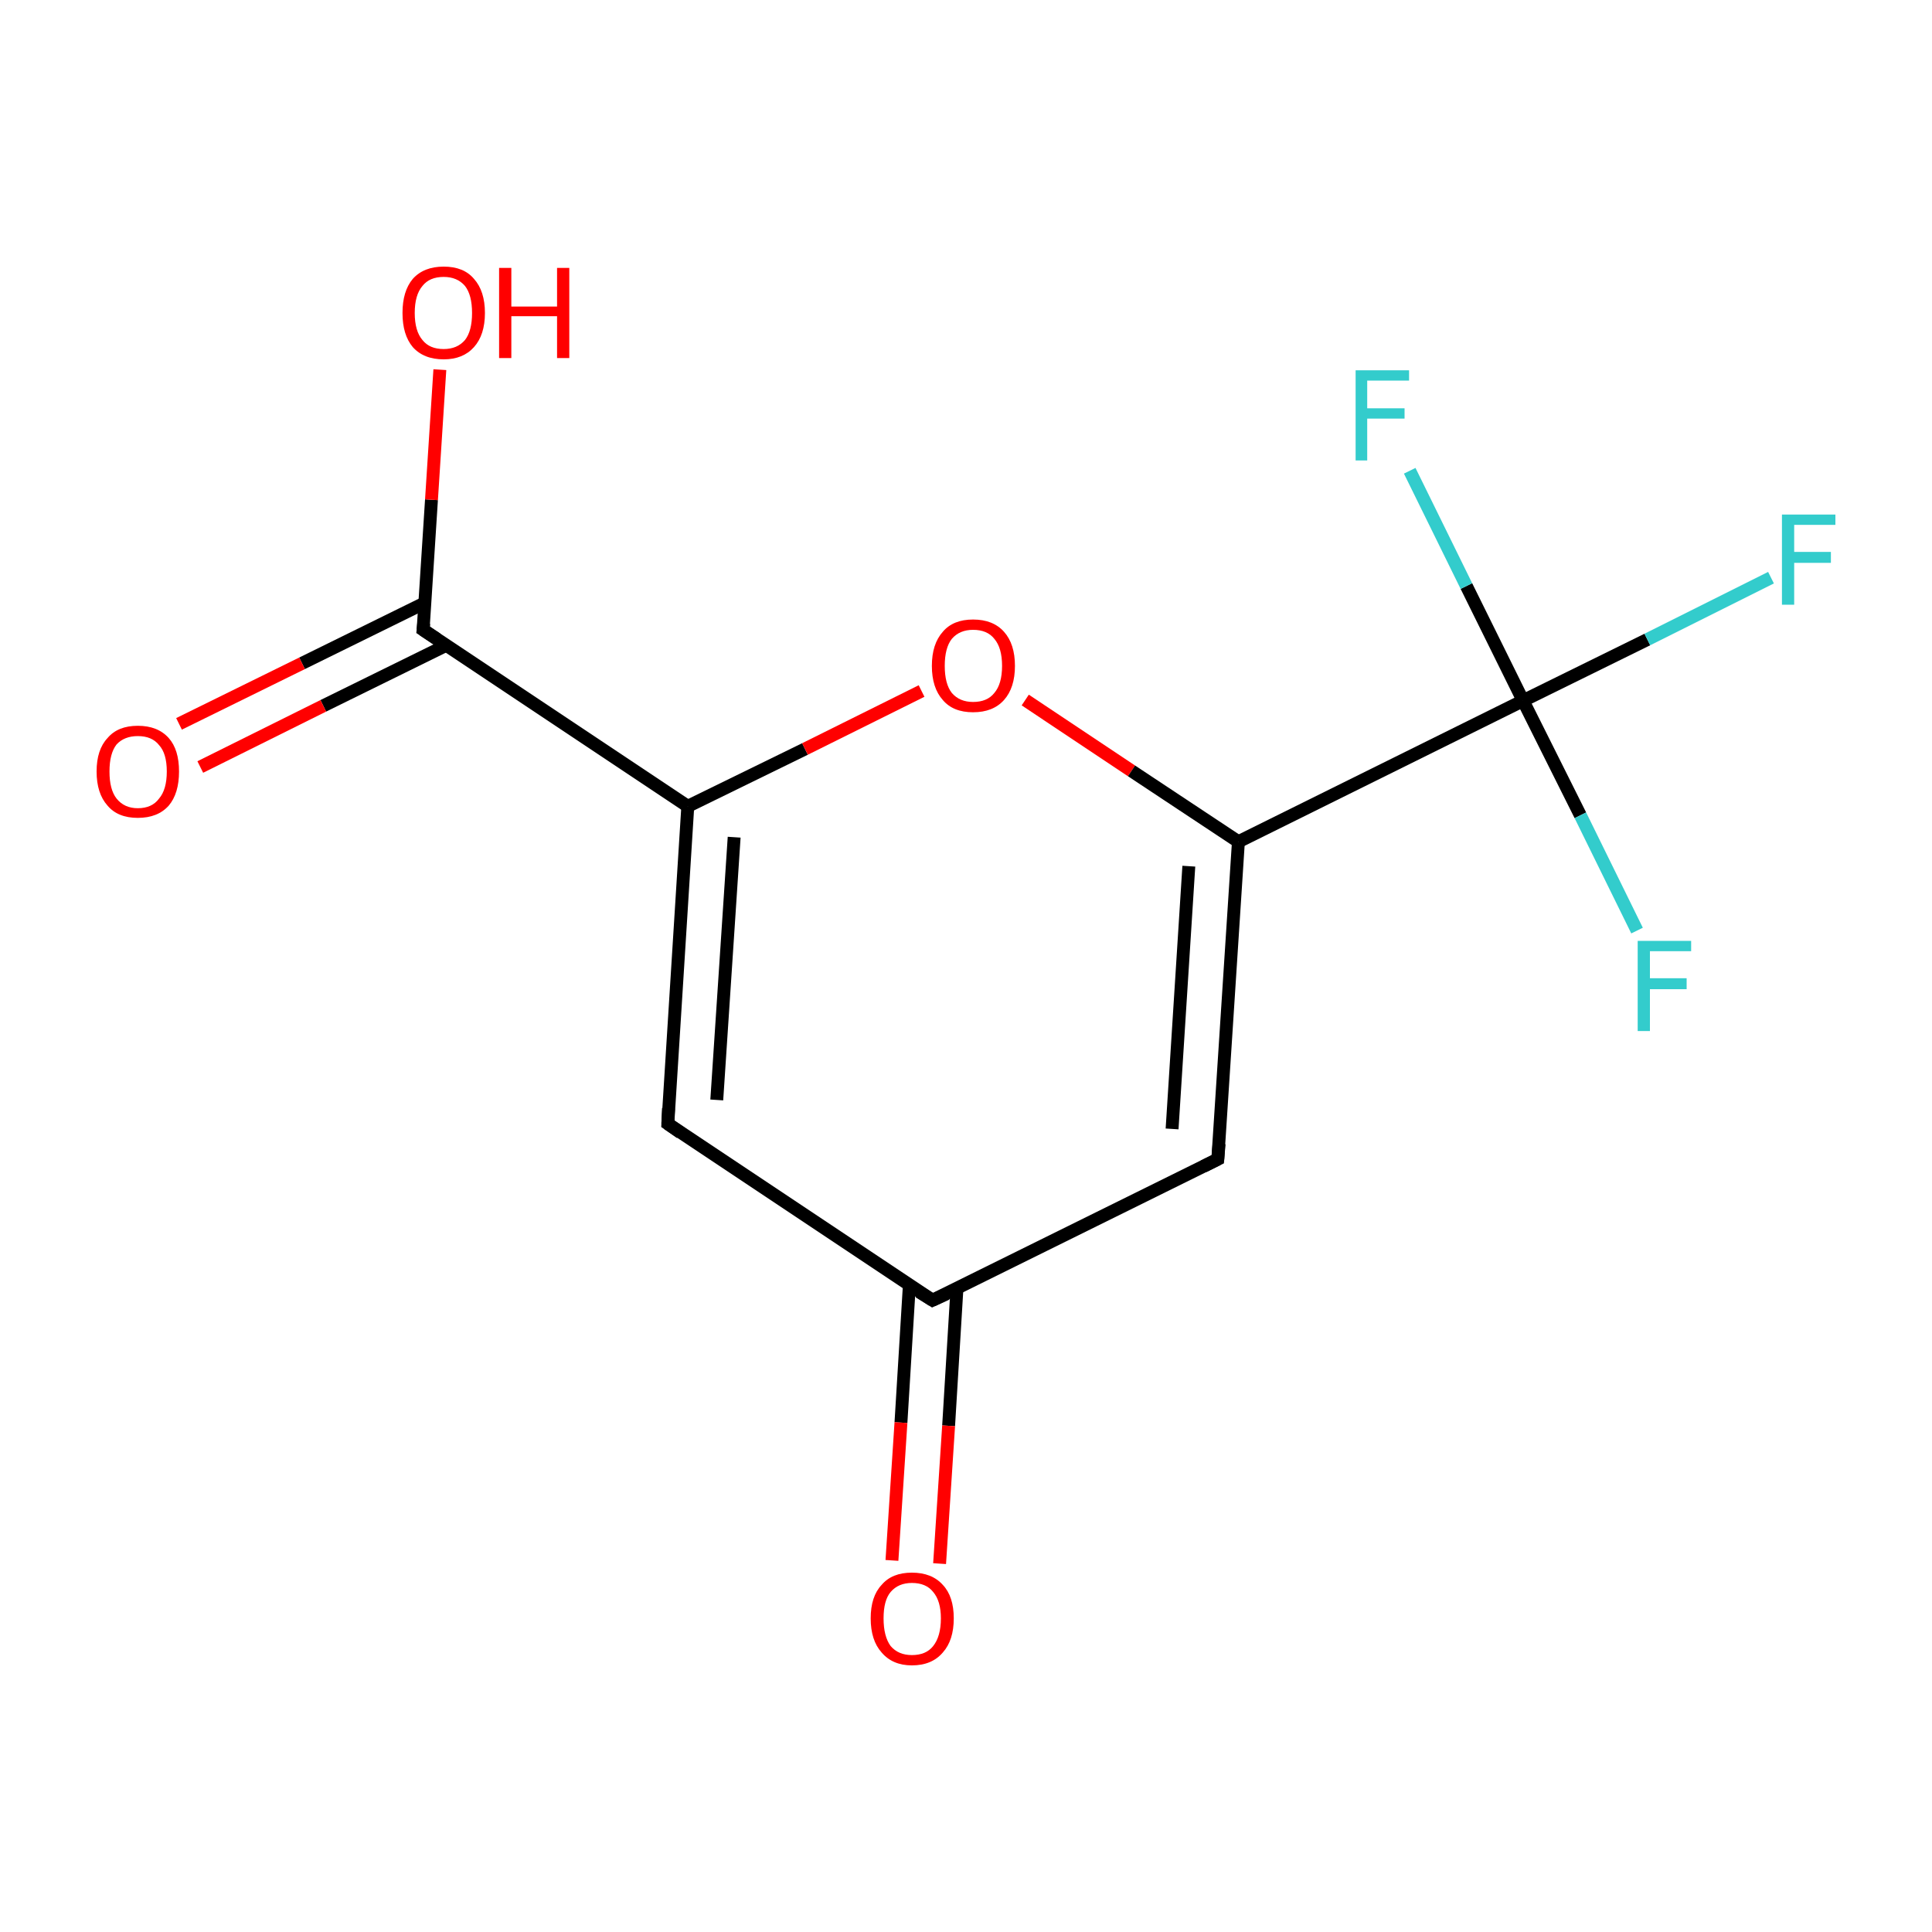 <?xml version='1.0' encoding='iso-8859-1'?>
<svg version='1.1' baseProfile='full'
              xmlns='http://www.w3.org/2000/svg'
                      xmlns:rdkit='http://www.rdkit.org/xml'
                      xmlns:xlink='http://www.w3.org/1999/xlink'
                  xml:space='preserve'
width='300px' height='300px' viewBox='0 0 300 300'>
<!-- END OF HEADER -->
<rect style='opacity:1.0;fill:none;stroke:none' width='300.0' height='300.0' x='0.0' y='0.0'> </rect>
<path class='bond-0 atom-0 atom-1' d='M 103.7,174.5 L 106.8,125.2' style='fill:none;fill-rule:evenodd;stroke:#000000;stroke-width:2.0px;stroke-linecap:butt;stroke-linejoin:miter;stroke-opacity:1' />
<path class='bond-0 atom-0 atom-1' d='M 111.3,170.8 L 114.0,130.0' style='fill:none;fill-rule:evenodd;stroke:#000000;stroke-width:2.0px;stroke-linecap:butt;stroke-linejoin:miter;stroke-opacity:1' />
<path class='bond-1 atom-1 atom-2' d='M 106.8,125.2 L 125.0,116.3' style='fill:none;fill-rule:evenodd;stroke:#000000;stroke-width:2.0px;stroke-linecap:butt;stroke-linejoin:miter;stroke-opacity:1' />
<path class='bond-1 atom-1 atom-2' d='M 125.0,116.3 L 143.1,107.3' style='fill:none;fill-rule:evenodd;stroke:#FF0000;stroke-width:2.0px;stroke-linecap:butt;stroke-linejoin:miter;stroke-opacity:1' />
<path class='bond-2 atom-2 atom-3' d='M 159.2,108.7 L 175.7,119.7' style='fill:none;fill-rule:evenodd;stroke:#FF0000;stroke-width:2.0px;stroke-linecap:butt;stroke-linejoin:miter;stroke-opacity:1' />
<path class='bond-2 atom-2 atom-3' d='M 175.7,119.7 L 192.3,130.7' style='fill:none;fill-rule:evenodd;stroke:#000000;stroke-width:2.0px;stroke-linecap:butt;stroke-linejoin:miter;stroke-opacity:1' />
<path class='bond-3 atom-3 atom-4' d='M 192.3,130.7 L 189.1,180.0' style='fill:none;fill-rule:evenodd;stroke:#000000;stroke-width:2.0px;stroke-linecap:butt;stroke-linejoin:miter;stroke-opacity:1' />
<path class='bond-3 atom-3 atom-4' d='M 184.6,134.5 L 182.0,175.3' style='fill:none;fill-rule:evenodd;stroke:#000000;stroke-width:2.0px;stroke-linecap:butt;stroke-linejoin:miter;stroke-opacity:1' />
<path class='bond-4 atom-4 atom-5' d='M 189.1,180.0 L 144.8,201.9' style='fill:none;fill-rule:evenodd;stroke:#000000;stroke-width:2.0px;stroke-linecap:butt;stroke-linejoin:miter;stroke-opacity:1' />
<path class='bond-5 atom-5 atom-6' d='M 141.2,199.6 L 139.9,220.9' style='fill:none;fill-rule:evenodd;stroke:#000000;stroke-width:2.0px;stroke-linecap:butt;stroke-linejoin:miter;stroke-opacity:1' />
<path class='bond-5 atom-5 atom-6' d='M 139.9,220.9 L 138.5,242.3' style='fill:none;fill-rule:evenodd;stroke:#FF0000;stroke-width:2.0px;stroke-linecap:butt;stroke-linejoin:miter;stroke-opacity:1' />
<path class='bond-5 atom-5 atom-6' d='M 148.6,200.0 L 147.3,221.4' style='fill:none;fill-rule:evenodd;stroke:#000000;stroke-width:2.0px;stroke-linecap:butt;stroke-linejoin:miter;stroke-opacity:1' />
<path class='bond-5 atom-5 atom-6' d='M 147.3,221.4 L 145.9,242.8' style='fill:none;fill-rule:evenodd;stroke:#FF0000;stroke-width:2.0px;stroke-linecap:butt;stroke-linejoin:miter;stroke-opacity:1' />
<path class='bond-6 atom-3 atom-7' d='M 192.3,130.7 L 236.5,108.8' style='fill:none;fill-rule:evenodd;stroke:#000000;stroke-width:2.0px;stroke-linecap:butt;stroke-linejoin:miter;stroke-opacity:1' />
<path class='bond-7 atom-7 atom-8' d='M 236.5,108.8 L 255.8,99.3' style='fill:none;fill-rule:evenodd;stroke:#000000;stroke-width:2.0px;stroke-linecap:butt;stroke-linejoin:miter;stroke-opacity:1' />
<path class='bond-7 atom-7 atom-8' d='M 255.8,99.3 L 275.0,89.7' style='fill:none;fill-rule:evenodd;stroke:#33CCCC;stroke-width:2.0px;stroke-linecap:butt;stroke-linejoin:miter;stroke-opacity:1' />
<path class='bond-8 atom-7 atom-9' d='M 236.5,108.8 L 245.4,126.6' style='fill:none;fill-rule:evenodd;stroke:#000000;stroke-width:2.0px;stroke-linecap:butt;stroke-linejoin:miter;stroke-opacity:1' />
<path class='bond-8 atom-7 atom-9' d='M 245.4,126.6 L 254.2,144.5' style='fill:none;fill-rule:evenodd;stroke:#33CCCC;stroke-width:2.0px;stroke-linecap:butt;stroke-linejoin:miter;stroke-opacity:1' />
<path class='bond-9 atom-7 atom-10' d='M 236.5,108.8 L 227.7,91.0' style='fill:none;fill-rule:evenodd;stroke:#000000;stroke-width:2.0px;stroke-linecap:butt;stroke-linejoin:miter;stroke-opacity:1' />
<path class='bond-9 atom-7 atom-10' d='M 227.7,91.0 L 218.9,73.1' style='fill:none;fill-rule:evenodd;stroke:#33CCCC;stroke-width:2.0px;stroke-linecap:butt;stroke-linejoin:miter;stroke-opacity:1' />
<path class='bond-10 atom-1 atom-11' d='M 106.8,125.2 L 65.7,97.8' style='fill:none;fill-rule:evenodd;stroke:#000000;stroke-width:2.0px;stroke-linecap:butt;stroke-linejoin:miter;stroke-opacity:1' />
<path class='bond-11 atom-11 atom-12' d='M 66.0,93.6 L 46.9,103.0' style='fill:none;fill-rule:evenodd;stroke:#000000;stroke-width:2.0px;stroke-linecap:butt;stroke-linejoin:miter;stroke-opacity:1' />
<path class='bond-11 atom-11 atom-12' d='M 46.9,103.0 L 27.8,112.4' style='fill:none;fill-rule:evenodd;stroke:#FF0000;stroke-width:2.0px;stroke-linecap:butt;stroke-linejoin:miter;stroke-opacity:1' />
<path class='bond-11 atom-11 atom-12' d='M 69.3,100.2 L 50.2,109.6' style='fill:none;fill-rule:evenodd;stroke:#000000;stroke-width:2.0px;stroke-linecap:butt;stroke-linejoin:miter;stroke-opacity:1' />
<path class='bond-11 atom-11 atom-12' d='M 50.2,109.6 L 31.1,119.1' style='fill:none;fill-rule:evenodd;stroke:#FF0000;stroke-width:2.0px;stroke-linecap:butt;stroke-linejoin:miter;stroke-opacity:1' />
<path class='bond-12 atom-11 atom-13' d='M 65.7,97.8 L 67.0,77.6' style='fill:none;fill-rule:evenodd;stroke:#000000;stroke-width:2.0px;stroke-linecap:butt;stroke-linejoin:miter;stroke-opacity:1' />
<path class='bond-12 atom-11 atom-13' d='M 67.0,77.6 L 68.3,57.4' style='fill:none;fill-rule:evenodd;stroke:#FF0000;stroke-width:2.0px;stroke-linecap:butt;stroke-linejoin:miter;stroke-opacity:1' />
<path class='bond-13 atom-5 atom-0' d='M 144.8,201.9 L 103.7,174.5' style='fill:none;fill-rule:evenodd;stroke:#000000;stroke-width:2.0px;stroke-linecap:butt;stroke-linejoin:miter;stroke-opacity:1' />
<path d='M 103.8,172.1 L 103.7,174.5 L 105.7,175.9' style='fill:none;stroke:#000000;stroke-width:2.0px;stroke-linecap:butt;stroke-linejoin:miter;stroke-miterlimit:10;stroke-opacity:1;' />
<path d='M 189.3,177.6 L 189.1,180.0 L 186.9,181.1' style='fill:none;stroke:#000000;stroke-width:2.0px;stroke-linecap:butt;stroke-linejoin:miter;stroke-miterlimit:10;stroke-opacity:1;' />
<path d='M 147.0,200.9 L 144.8,201.9 L 142.7,200.6' style='fill:none;stroke:#000000;stroke-width:2.0px;stroke-linecap:butt;stroke-linejoin:miter;stroke-miterlimit:10;stroke-opacity:1;' />
<path d='M 67.8,99.2 L 65.7,97.8 L 65.8,96.8' style='fill:none;stroke:#000000;stroke-width:2.0px;stroke-linecap:butt;stroke-linejoin:miter;stroke-miterlimit:10;stroke-opacity:1;' />
<path class='atom-2' d='M 144.7 103.4
Q 144.7 100.0, 146.4 98.1
Q 148.0 96.2, 151.1 96.2
Q 154.2 96.2, 155.9 98.1
Q 157.6 100.0, 157.6 103.4
Q 157.6 106.8, 155.9 108.7
Q 154.2 110.6, 151.1 110.6
Q 148.0 110.6, 146.4 108.7
Q 144.7 106.8, 144.7 103.4
M 151.1 109.0
Q 153.3 109.0, 154.4 107.6
Q 155.6 106.2, 155.6 103.4
Q 155.6 100.6, 154.4 99.2
Q 153.3 97.8, 151.1 97.8
Q 149.0 97.8, 147.8 99.2
Q 146.7 100.6, 146.7 103.4
Q 146.7 106.2, 147.8 107.6
Q 149.0 109.0, 151.1 109.0
' fill='#FF0000'/>
<path class='atom-6' d='M 135.2 251.3
Q 135.2 247.9, 136.9 246.1
Q 138.5 244.2, 141.6 244.2
Q 144.7 244.2, 146.4 246.1
Q 148.1 247.9, 148.1 251.3
Q 148.1 254.7, 146.4 256.6
Q 144.7 258.6, 141.6 258.6
Q 138.6 258.6, 136.9 256.6
Q 135.2 254.7, 135.2 251.3
M 141.6 257.0
Q 143.8 257.0, 144.9 255.6
Q 146.1 254.1, 146.1 251.3
Q 146.1 248.6, 144.9 247.2
Q 143.8 245.8, 141.6 245.8
Q 139.5 245.8, 138.3 247.2
Q 137.2 248.5, 137.2 251.3
Q 137.2 254.1, 138.3 255.6
Q 139.5 257.0, 141.6 257.0
' fill='#FF0000'/>
<path class='atom-8' d='M 276.7 79.9
L 285.0 79.9
L 285.0 81.5
L 278.6 81.5
L 278.6 85.7
L 284.3 85.7
L 284.3 87.4
L 278.6 87.4
L 278.6 93.9
L 276.7 93.9
L 276.7 79.9
' fill='#33CCCC'/>
<path class='atom-9' d='M 254.3 146.1
L 262.6 146.1
L 262.6 147.7
L 256.2 147.7
L 256.2 151.9
L 261.9 151.9
L 261.9 153.6
L 256.2 153.6
L 256.2 160.1
L 254.3 160.1
L 254.3 146.1
' fill='#33CCCC'/>
<path class='atom-10' d='M 210.5 57.5
L 218.8 57.5
L 218.8 59.1
L 212.3 59.1
L 212.3 63.4
L 218.1 63.4
L 218.1 65.0
L 212.3 65.0
L 212.3 71.5
L 210.5 71.5
L 210.5 57.5
' fill='#33CCCC'/>
<path class='atom-12' d='M 15.0 119.8
Q 15.0 116.4, 16.7 114.6
Q 18.3 112.7, 21.4 112.7
Q 24.5 112.7, 26.2 114.6
Q 27.8 116.4, 27.8 119.8
Q 27.8 123.2, 26.2 125.1
Q 24.5 127.0, 21.4 127.0
Q 18.3 127.0, 16.7 125.1
Q 15.0 123.2, 15.0 119.8
M 21.4 125.5
Q 23.6 125.5, 24.7 124.0
Q 25.9 122.6, 25.9 119.8
Q 25.9 117.0, 24.7 115.7
Q 23.6 114.3, 21.4 114.3
Q 19.3 114.3, 18.1 115.6
Q 17.0 117.0, 17.0 119.8
Q 17.0 122.6, 18.1 124.0
Q 19.3 125.5, 21.4 125.5
' fill='#FF0000'/>
<path class='atom-13' d='M 62.5 48.6
Q 62.5 45.2, 64.1 43.3
Q 65.8 41.4, 68.9 41.4
Q 72.0 41.4, 73.6 43.3
Q 75.3 45.2, 75.3 48.6
Q 75.3 52.0, 73.6 53.9
Q 71.9 55.8, 68.9 55.8
Q 65.8 55.8, 64.1 53.9
Q 62.5 52.0, 62.5 48.6
M 68.9 54.2
Q 71.0 54.2, 72.2 52.8
Q 73.3 51.4, 73.3 48.6
Q 73.3 45.8, 72.2 44.4
Q 71.0 43.0, 68.9 43.0
Q 66.7 43.0, 65.6 44.4
Q 64.4 45.8, 64.4 48.6
Q 64.4 51.4, 65.6 52.8
Q 66.7 54.2, 68.9 54.2
' fill='#FF0000'/>
<path class='atom-13' d='M 77.5 41.6
L 79.4 41.6
L 79.4 47.6
L 86.5 47.6
L 86.5 41.6
L 88.4 41.6
L 88.4 55.6
L 86.5 55.6
L 86.5 49.1
L 79.4 49.1
L 79.4 55.6
L 77.5 55.6
L 77.5 41.6
' fill='#FF0000'/>
</svg>
